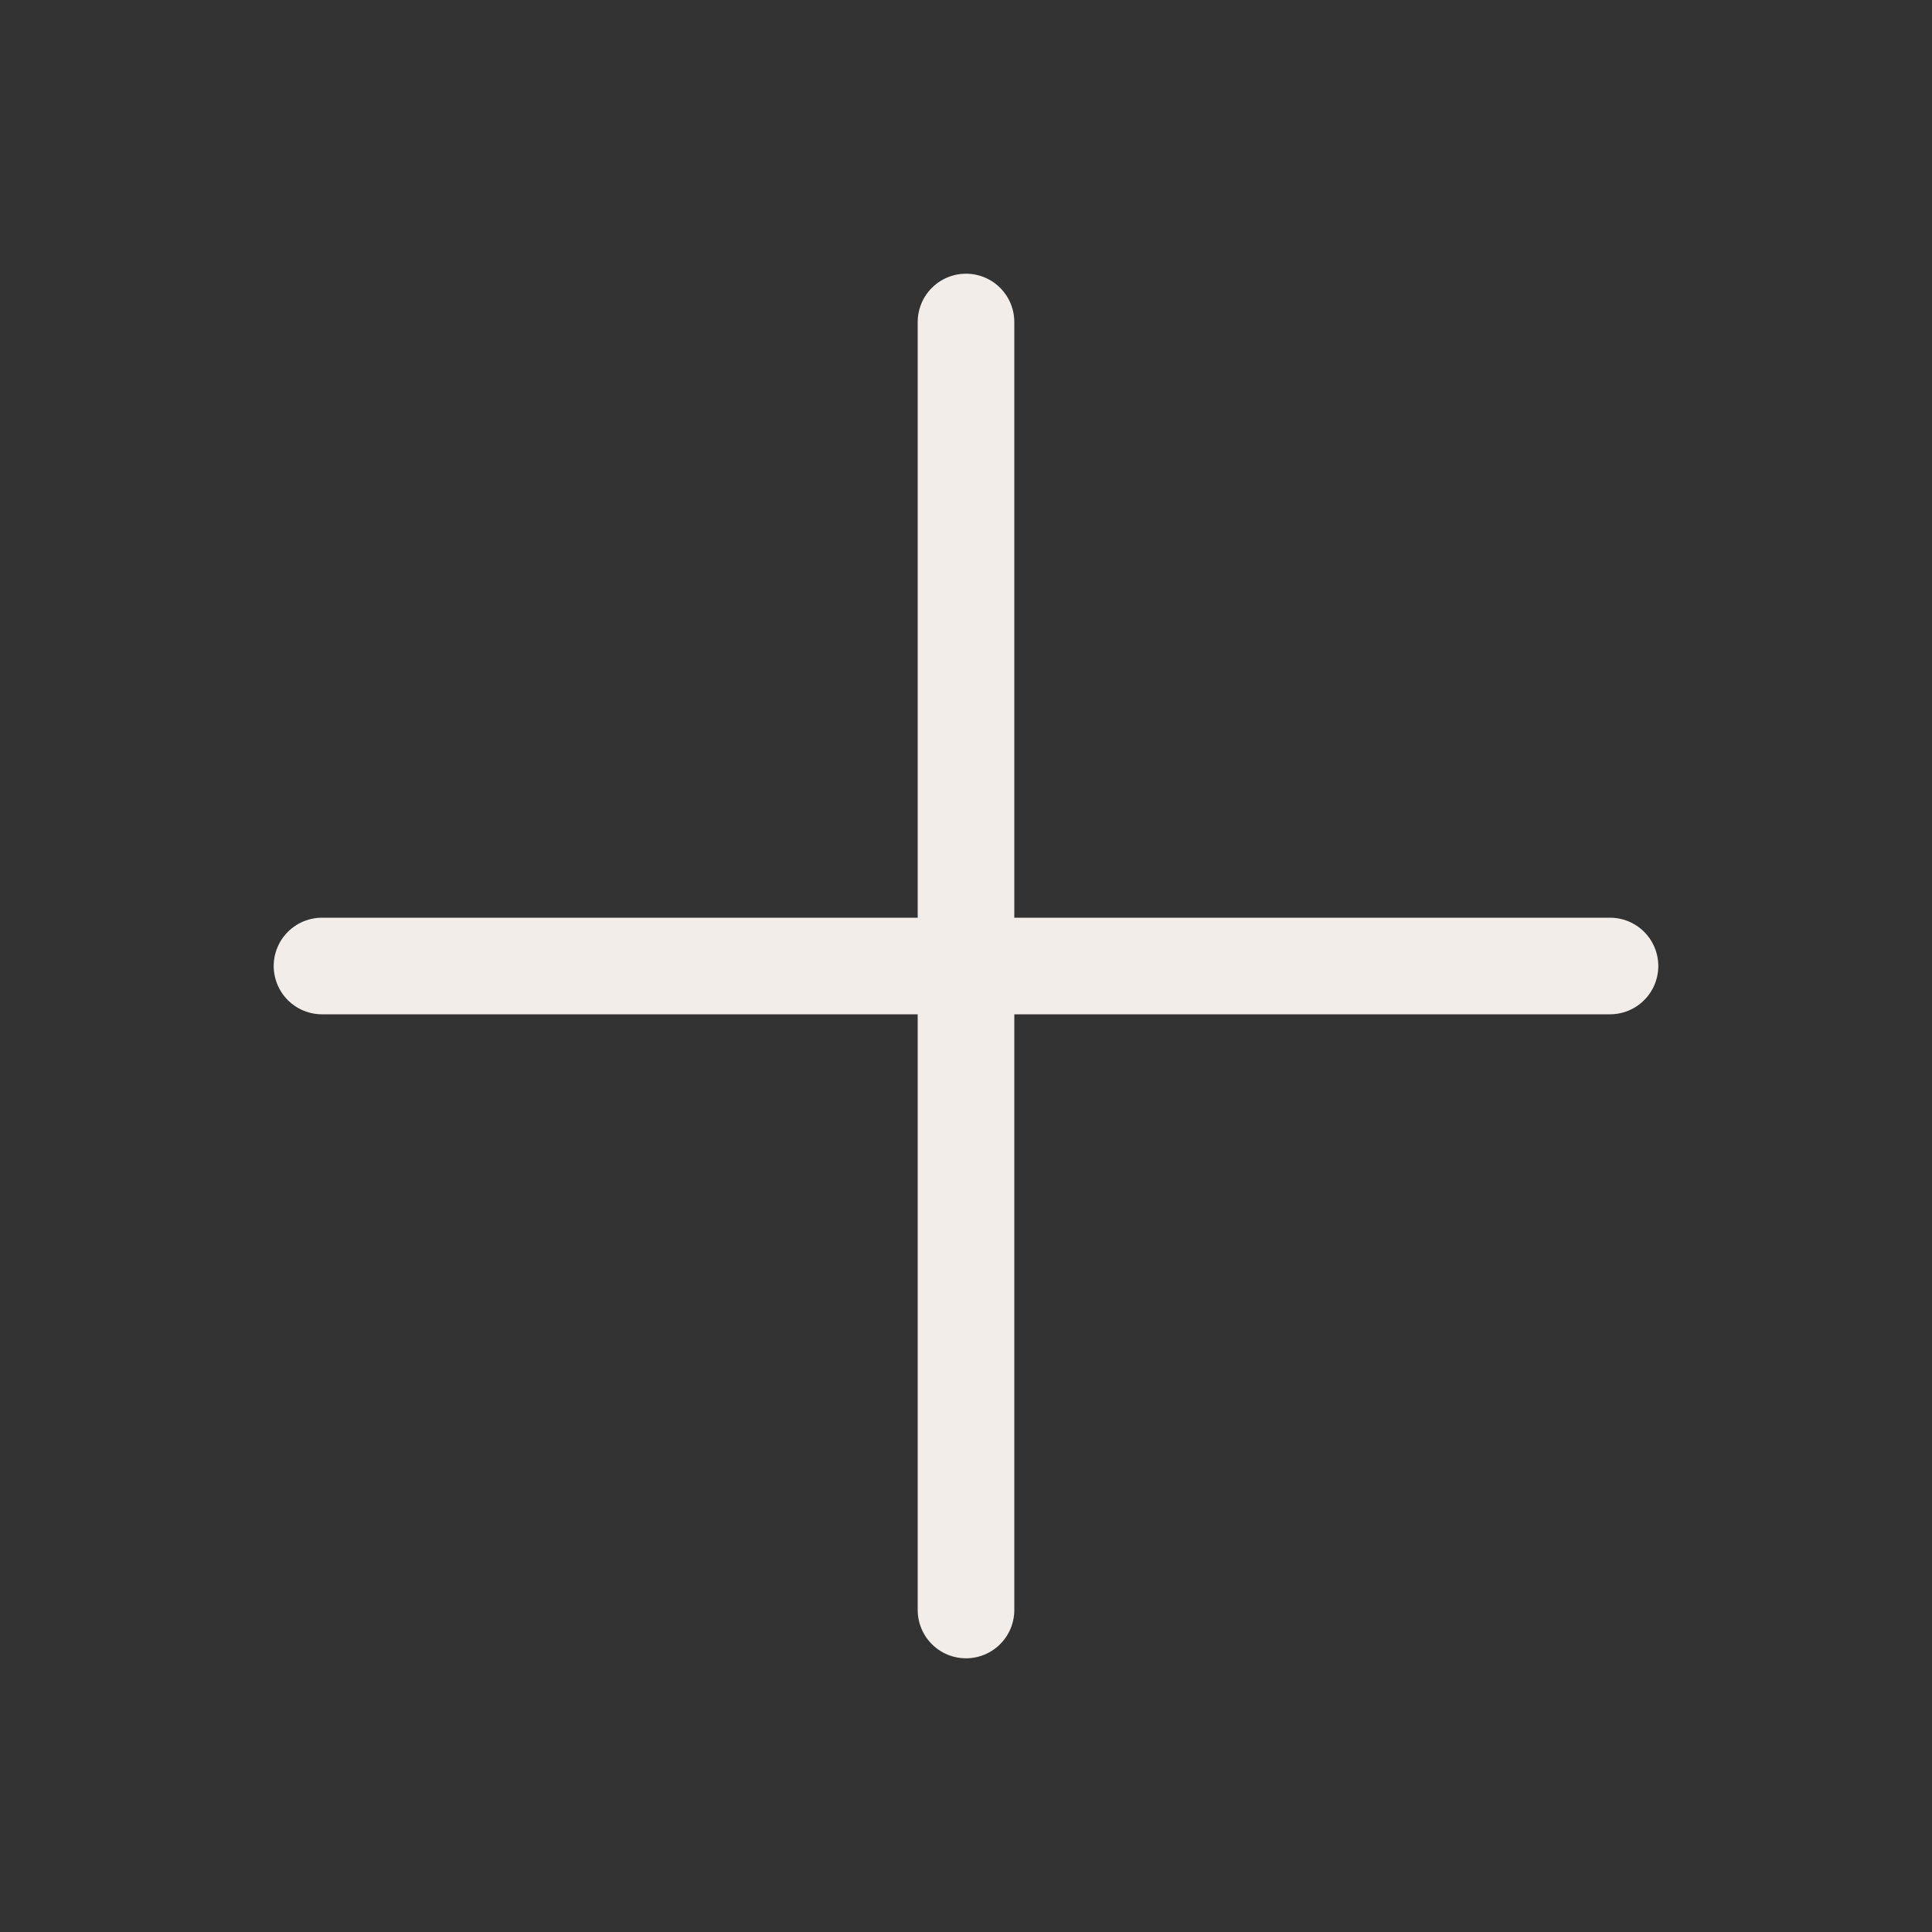 <svg preserveAspectRatio="none" width="100%" height="100%" overflow="visible" style="display: block;" viewBox="0 0 24 24" fill="none" xmlns="http://www.w3.org/2000/svg">
<rect x="0" y="0" width="24" height="24" fill="#333333" stroke="none"/>
<g id="Frame">
<path id="Vector" d="M12 4V20M20 12H4" stroke="#f3edea" stroke-width="1.2" stroke-linecap="round" stroke-linejoin="round"/>
</g>
</svg>
